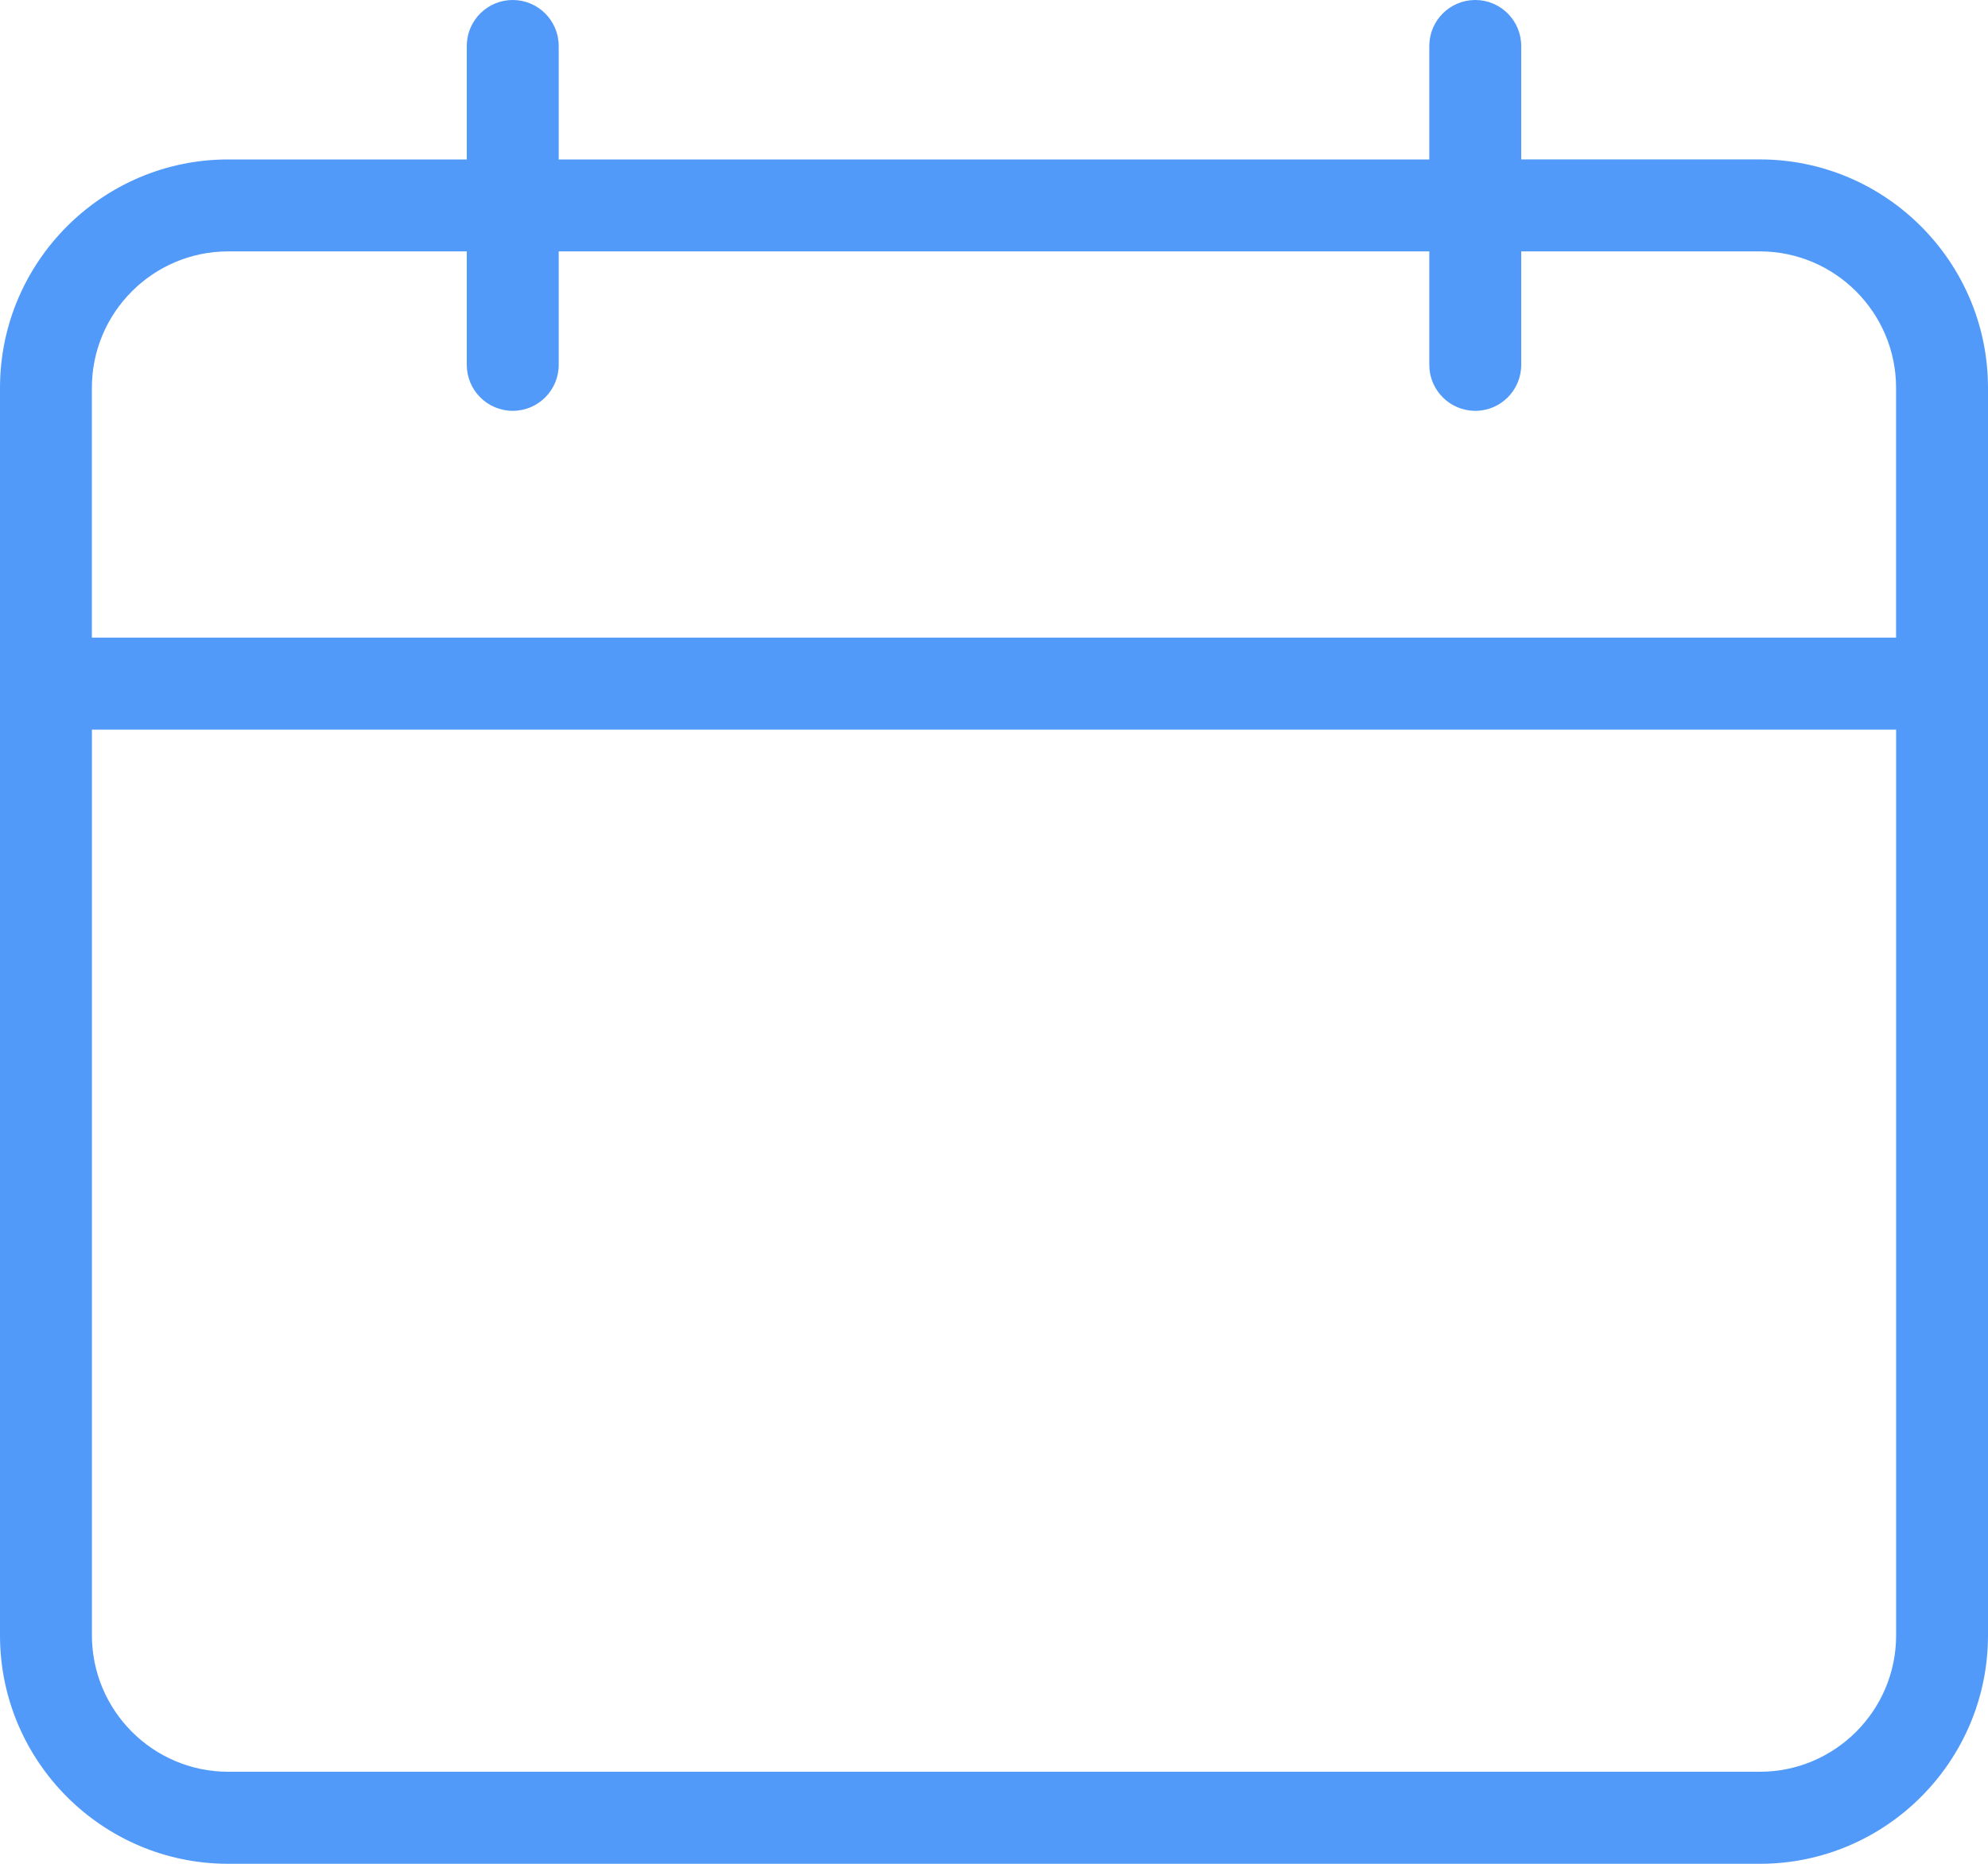 <svg width="80" height="75" viewBox="0 0 80 75" fill="none" xmlns="http://www.w3.org/2000/svg">
<path d="M80 27.51C80 27.51 80 27.504 80 27.501V15.608C80 10.539 75.88 6.415 70.816 6.415H61.216V1.851C61.216 0.83 60.389 0 59.367 0C58.345 0 57.517 0.828 57.517 1.851V6.416H22.483V1.851C22.483 0.83 21.655 0 20.633 0C19.611 0 18.784 0.828 18.784 1.851V6.416H9.184C4.12 6.416 0 10.54 0 15.609V65.807C0 70.876 4.12 75 9.184 75H70.816C75.88 75 80 70.876 80 65.807V27.52C80 27.52 80 27.514 80 27.511V27.51ZM9.184 10.116H18.784V14.681C18.784 15.702 19.611 16.532 20.633 16.532C21.655 16.532 22.483 15.704 22.483 14.681V10.116H57.517V14.681C57.517 15.702 58.345 16.532 59.367 16.532C60.389 16.532 61.216 15.704 61.216 14.681V10.116H70.816C73.841 10.116 76.301 12.579 76.301 15.606V25.657H3.697V15.606C3.697 12.579 6.158 10.116 9.182 10.116H9.184ZM70.816 71.296H9.184C6.159 71.296 3.699 68.833 3.699 65.806V29.361H76.303V65.806C76.303 68.833 73.842 71.296 70.818 71.296H70.816Z" fill="#519AFA"/>
</svg>
